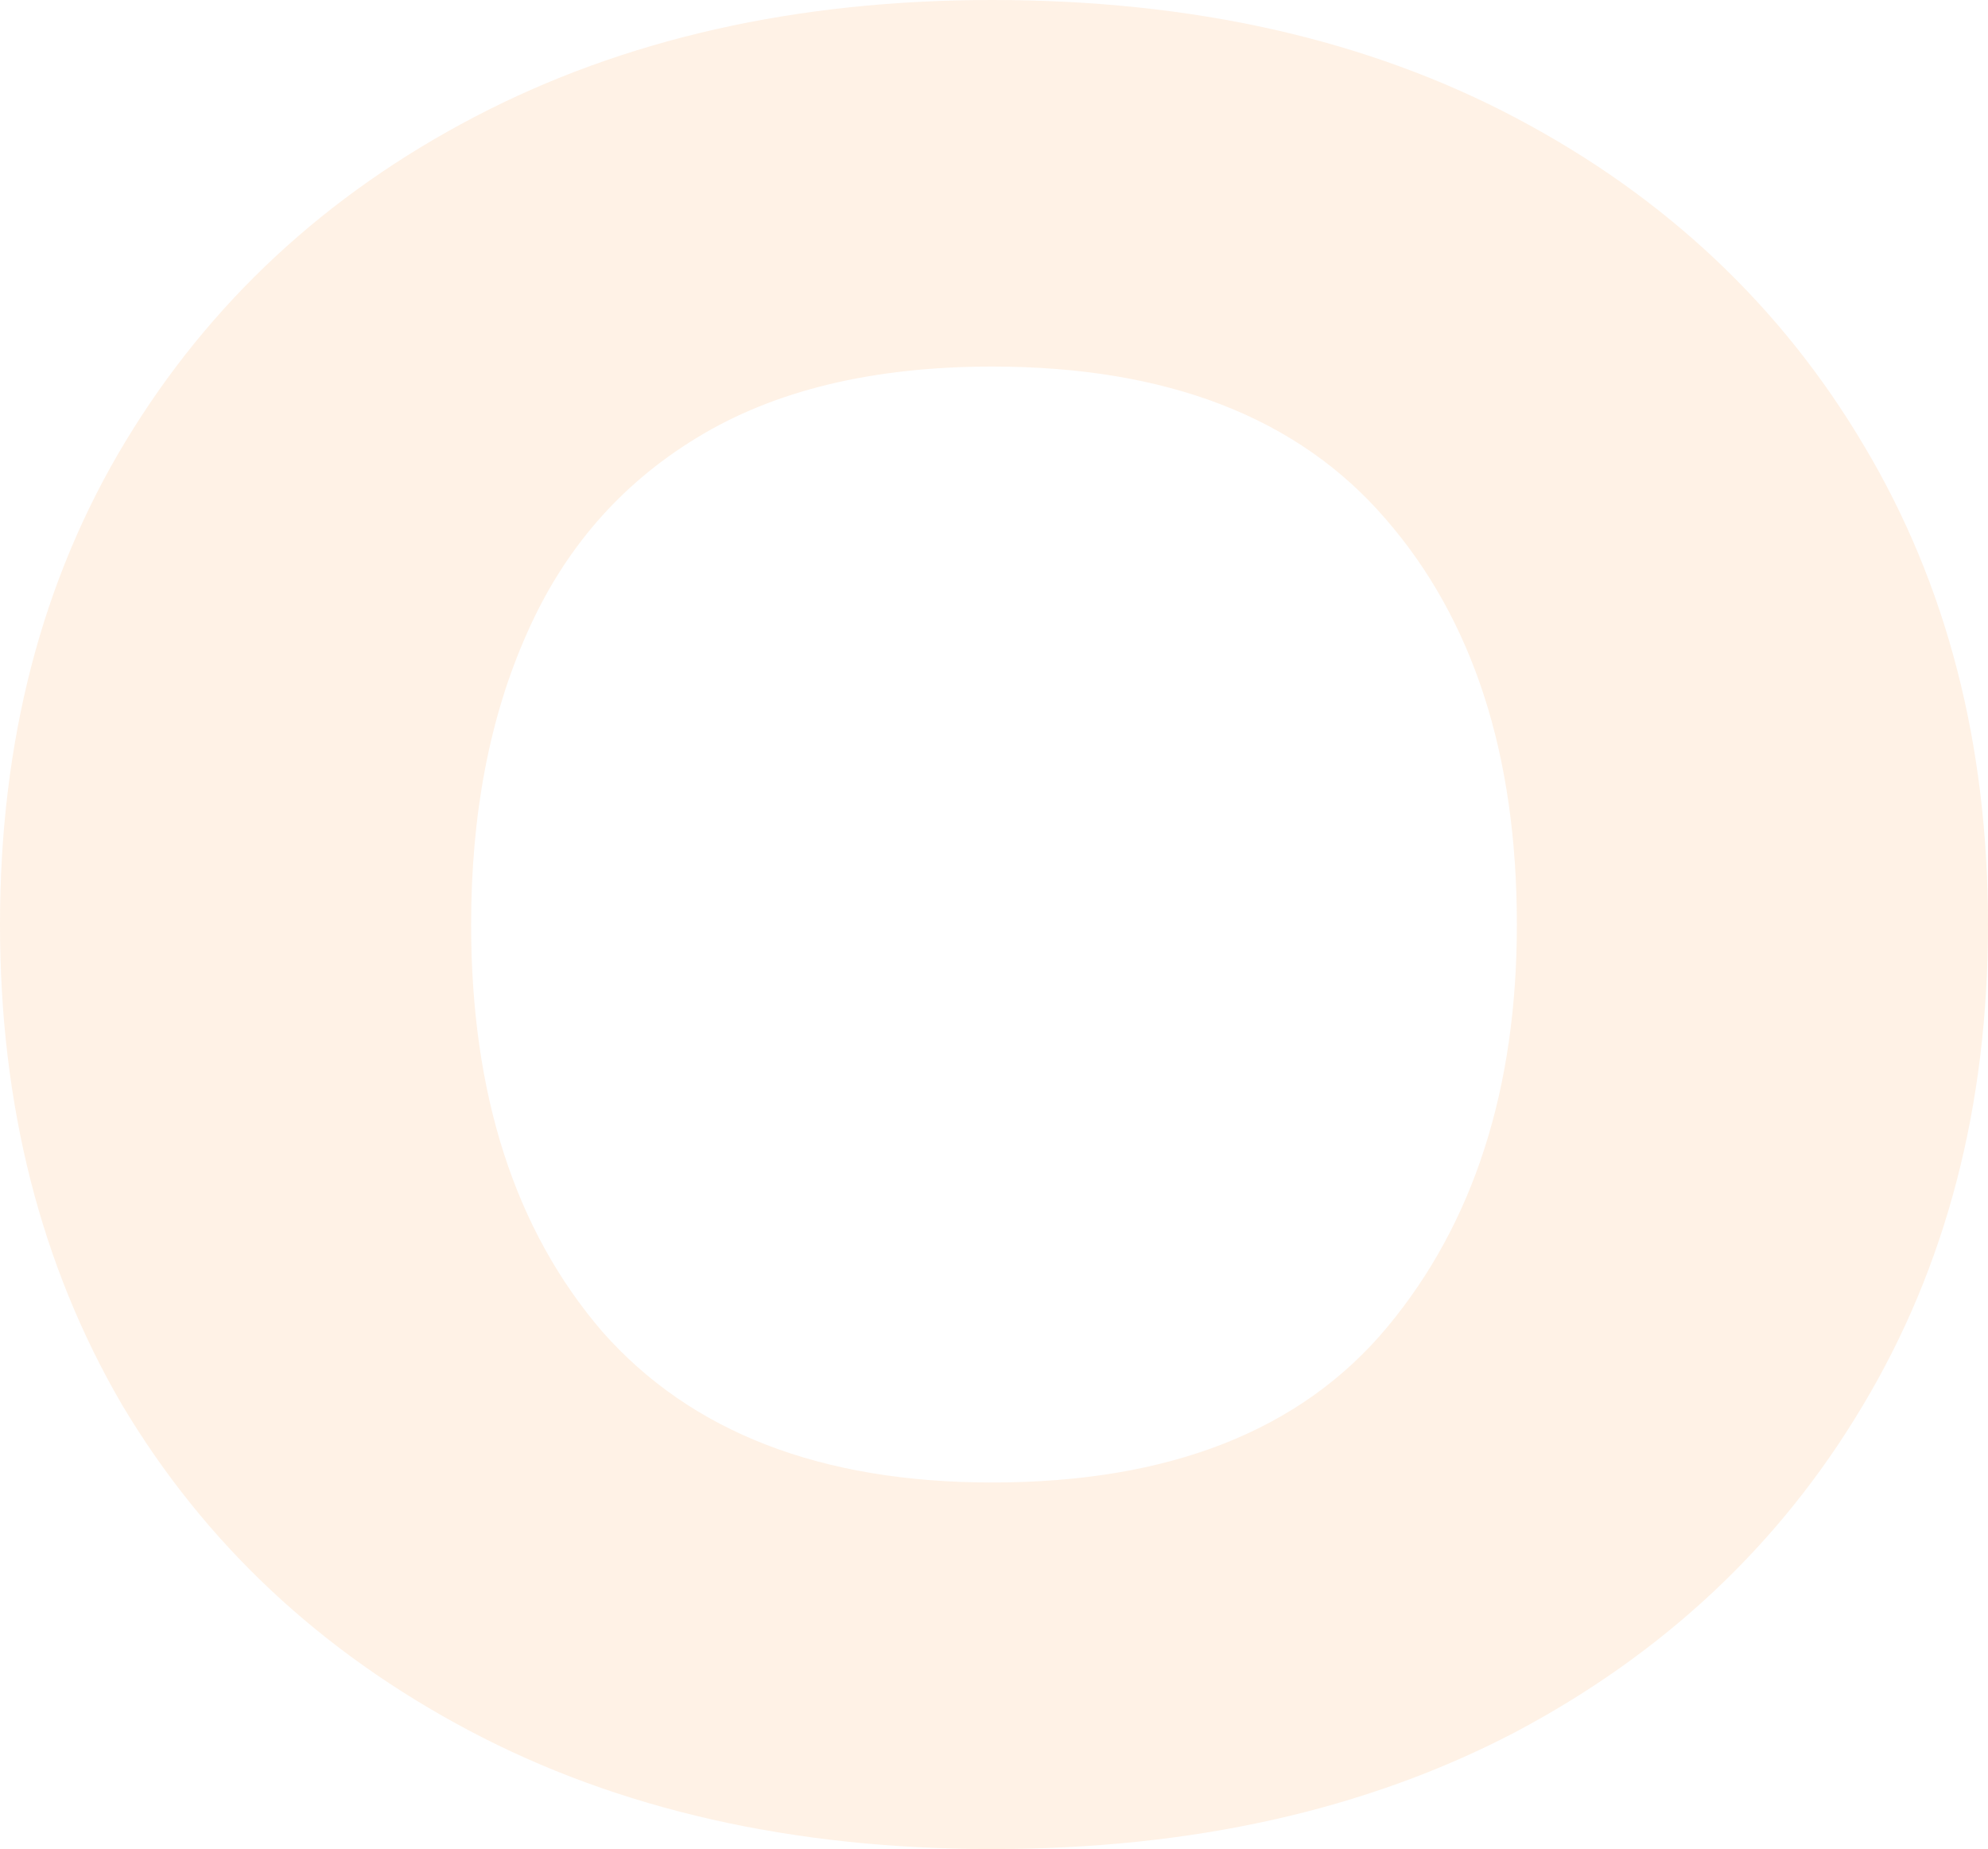 <svg width="343" height="319" viewBox="0 0 343 319" fill="none" xmlns="http://www.w3.org/2000/svg">
<path d="M171.181 319C136.754 319 106.683 312.191 80.968 298.573C55.254 284.955 35.278 266.206 21.039 242.328C7.013 218.263 0 190.654 0 159.5C0 127.787 7.226 99.991 21.677 76.112C36.128 52.234 56.21 33.579 81.925 20.147C107.639 6.716 137.391 0 171.181 0C205.821 0 235.998 6.809 261.713 20.427C287.427 34.045 307.404 52.887 321.642 76.952C335.881 100.83 343 128.346 343 159.5C343 190.84 335.775 218.543 321.323 242.608C307.085 266.486 287.108 285.234 261.394 298.853C235.68 312.284 205.609 319 171.181 319ZM171.181 255.76C201.783 255.76 224.523 246.805 239.399 228.896C254.275 210.988 261.713 187.856 261.713 159.5C261.713 130.212 254.168 106.893 239.08 89.544C223.991 72.008 201.358 63.24 171.181 63.24C150.567 63.24 133.566 67.344 120.178 75.553C107.002 83.574 97.226 94.861 90.85 109.411C84.475 123.776 81.287 140.472 81.287 159.5C81.287 188.788 88.832 212.2 103.92 229.736C119.221 247.085 141.642 255.76 171.181 255.76Z" fill="#FF7A01" fill-opacity="0.1"/>
</svg>
